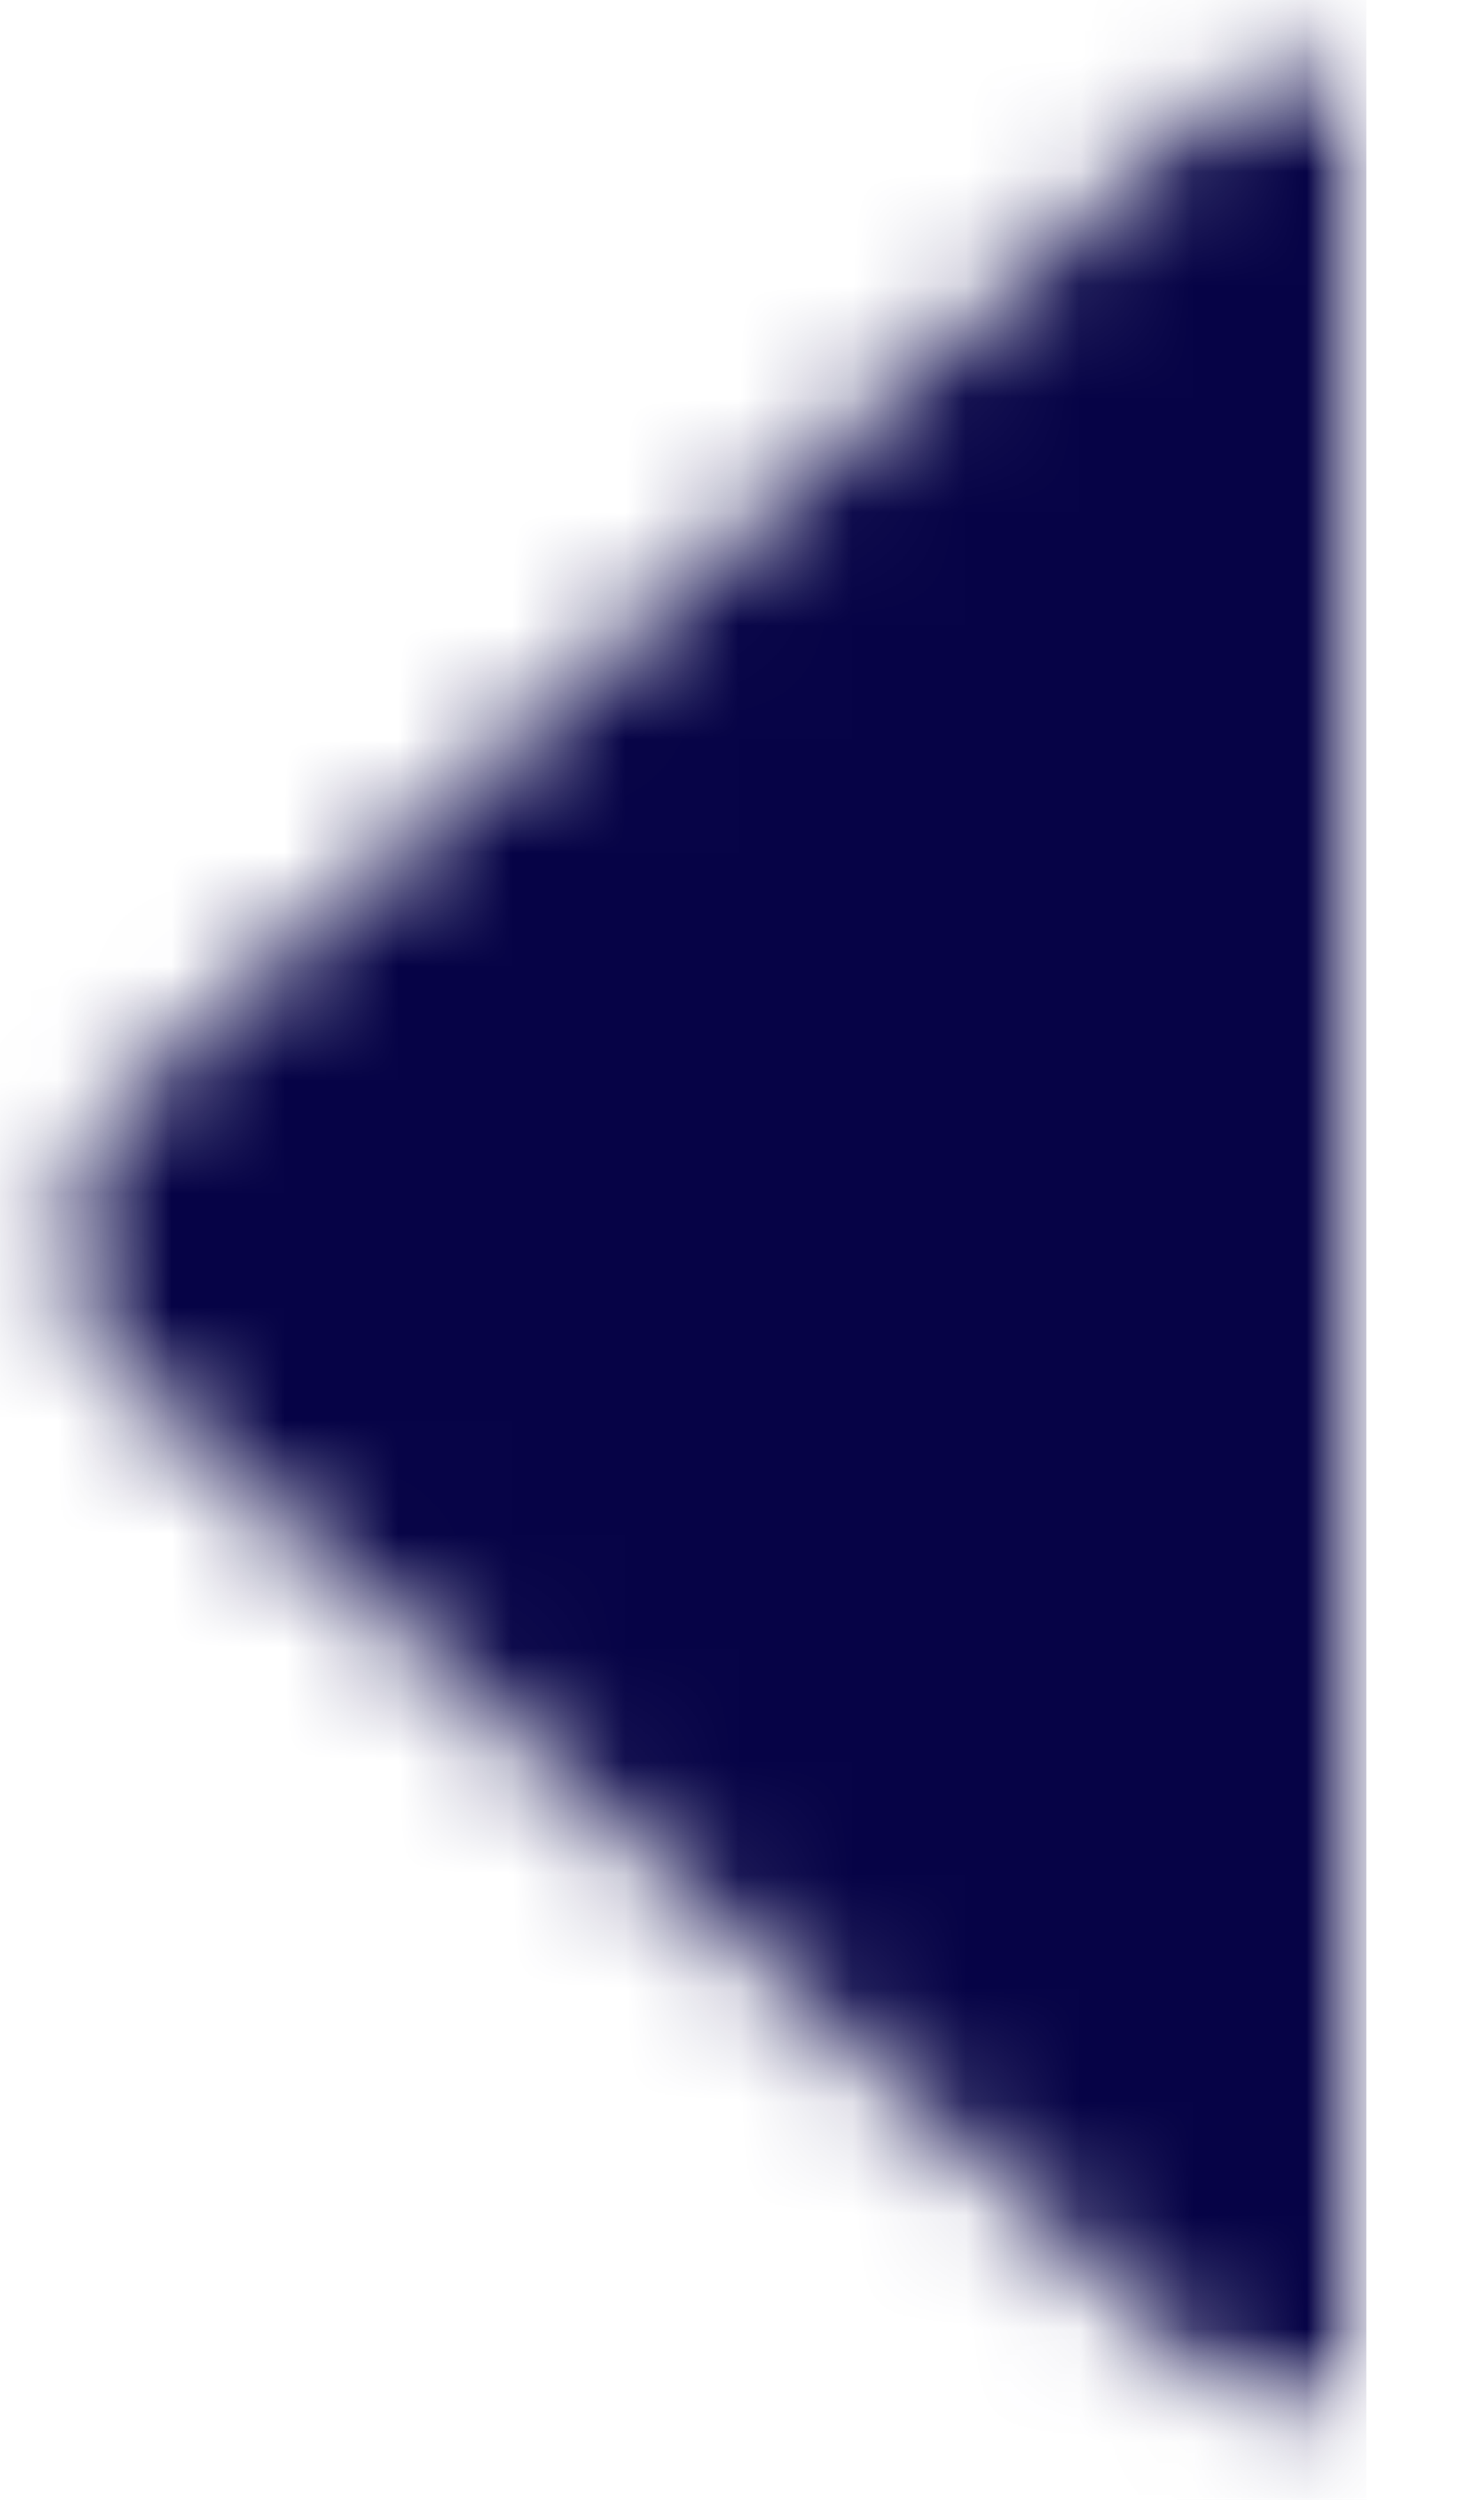<svg width="13" height="22" viewBox="0 0 13 22" fill="none" xmlns="http://www.w3.org/2000/svg">
<mask id="mask0_44_49013" style="mask-type:luminance" maskUnits="userSpaceOnUse" x="0" y="0" width="13" height="22">
<path d="M0.345 0.343H12.027V21.459H0.345V0.343Z" fill="white"/>
</mask>
<g mask="url(#mask0_44_49013)">
<mask id="mask1_44_49013" style="mask-type:luminance" maskUnits="userSpaceOnUse" x="0" y="0" width="13" height="22">
<path d="M0.747 10.001L11.052 0.514C11.223 0.358 11.469 0.321 11.684 0.41C11.893 0.507 12.027 0.715 12.027 0.946V20.856C12.027 21.087 11.893 21.295 11.684 21.385C11.469 21.481 11.223 21.437 11.052 21.28L0.747 11.794C0.494 11.563 0.353 11.236 0.353 10.901C0.353 10.559 0.494 10.231 0.747 10.001Z" fill="white"/>
</mask>
<g mask="url(#mask1_44_49013)">
<path d="M-0.228 22.181V-0.371H12.026V22.181H-0.228Z" fill="#060346"/>
</g>
</g>
</svg>
